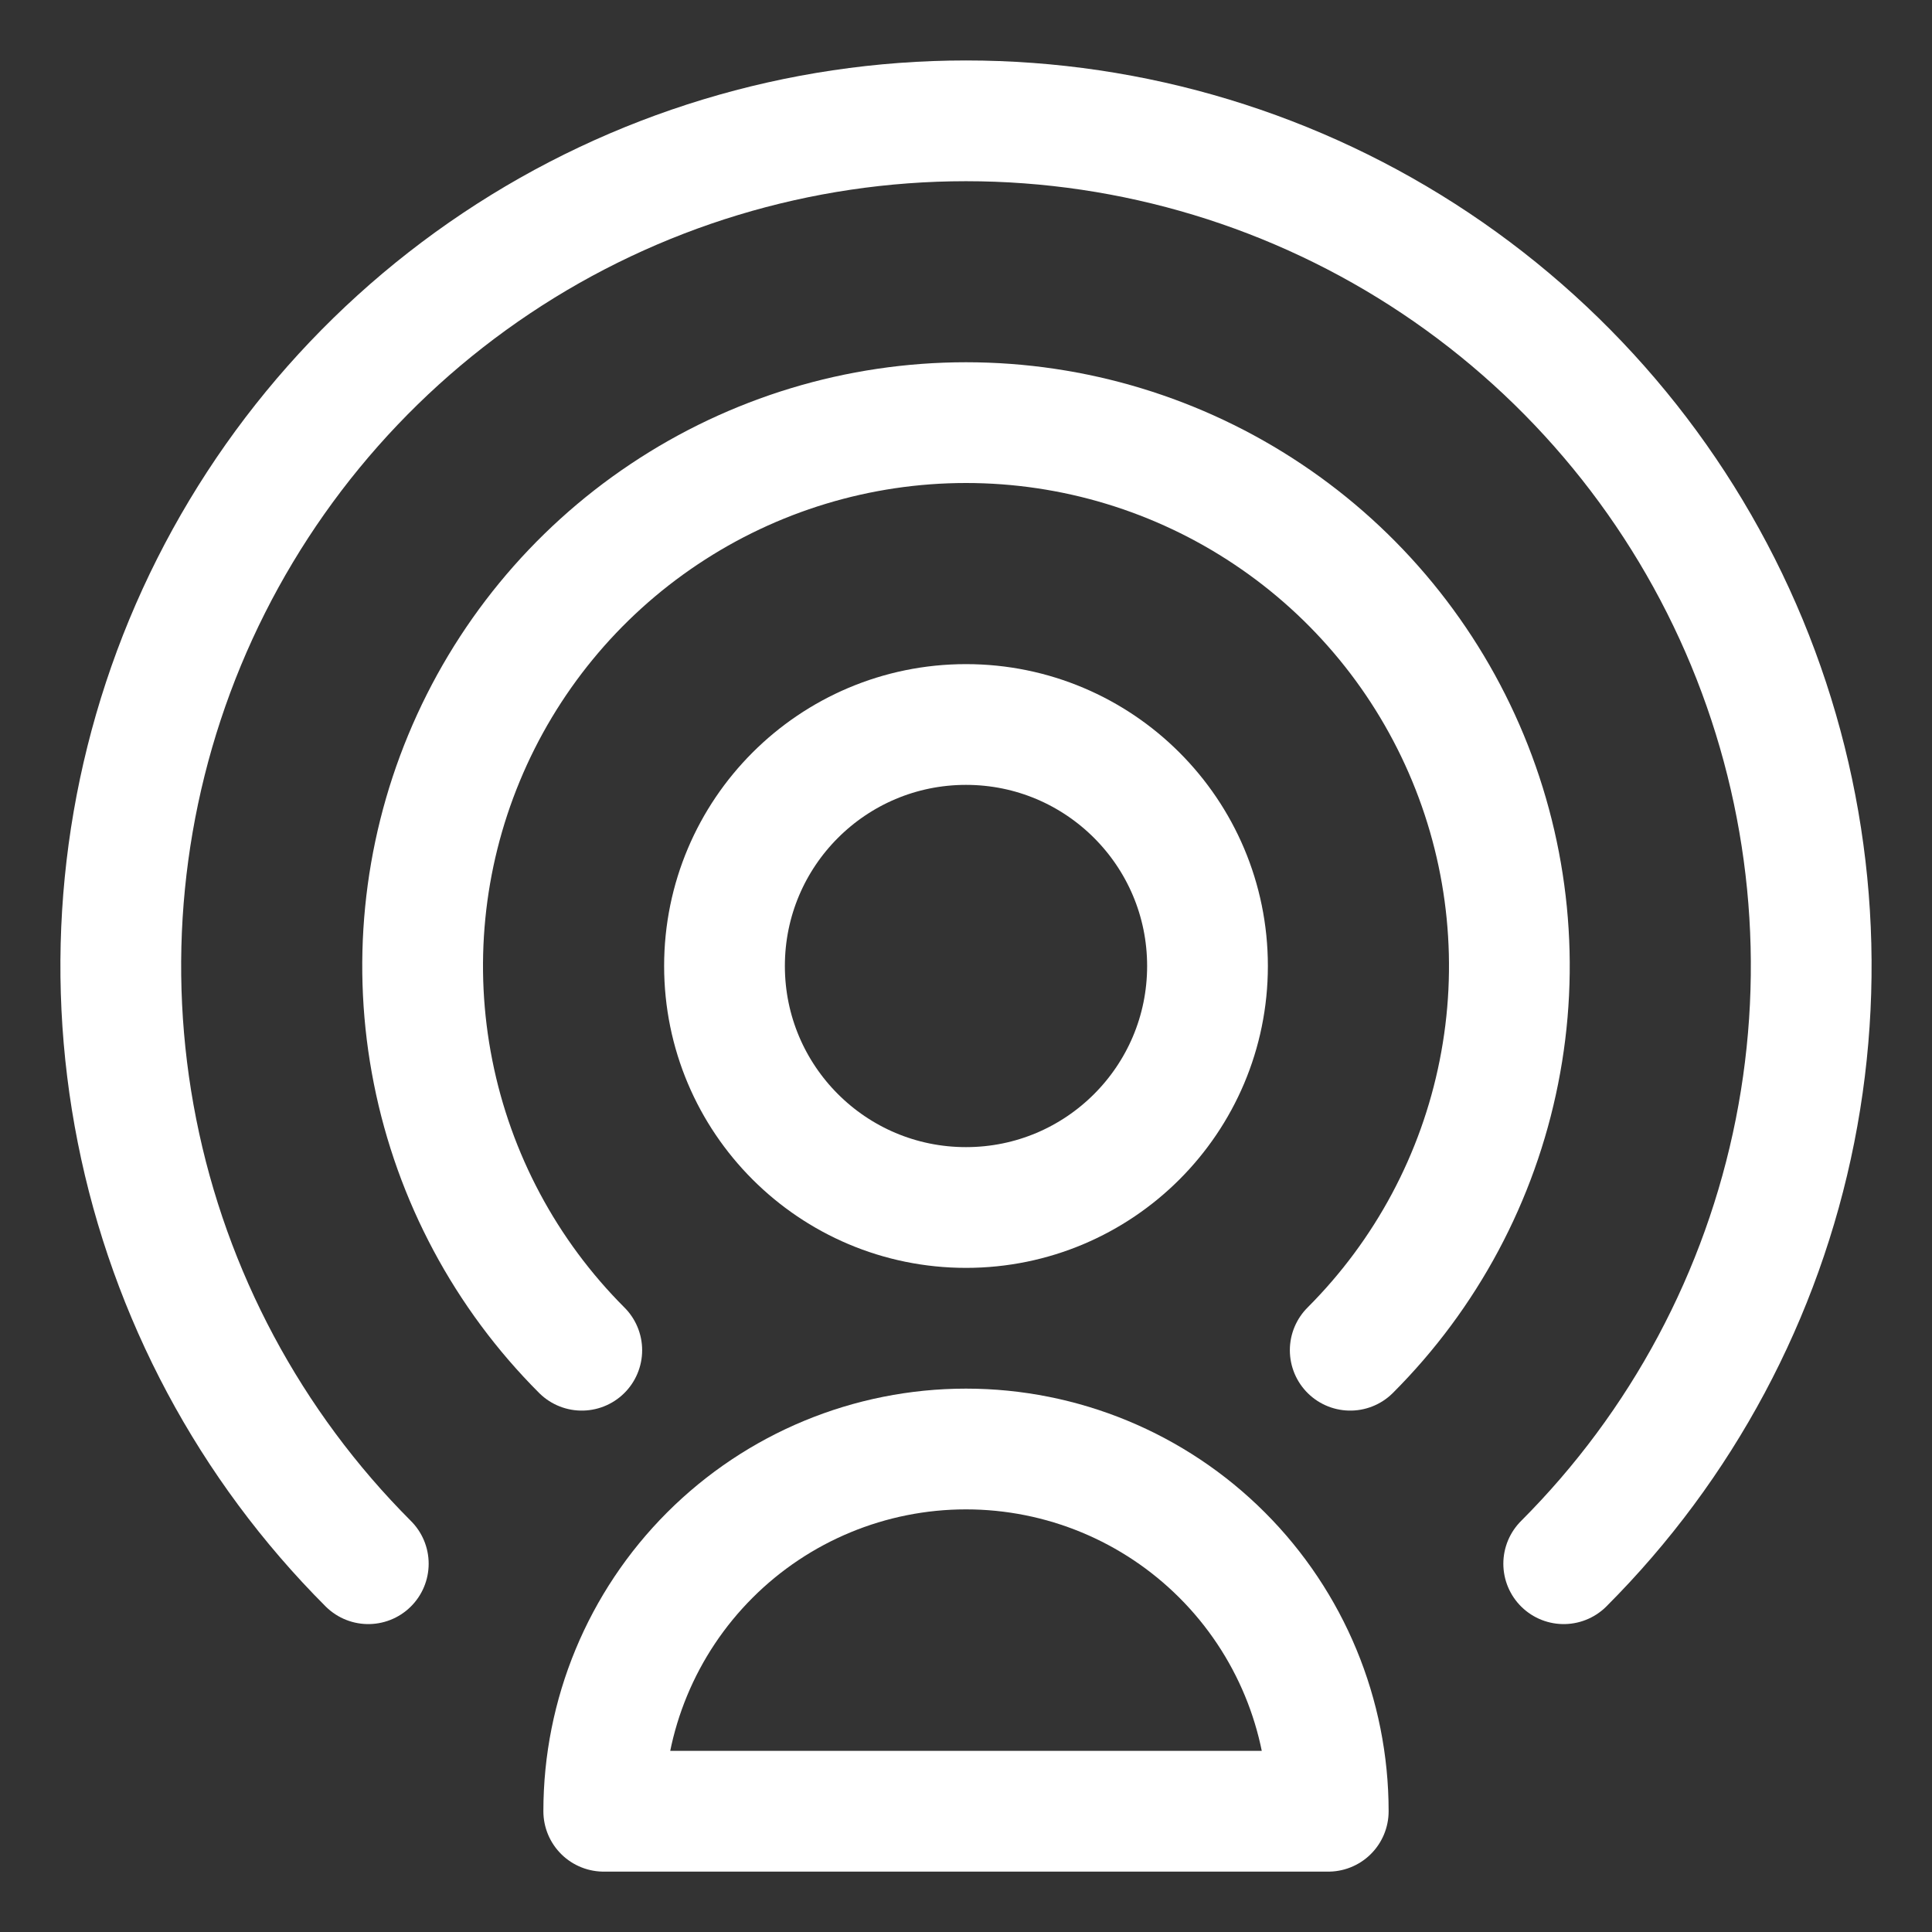 <svg width="24" height="24" viewBox="0 0 24 24" fill="none" xmlns="http://www.w3.org/2000/svg">
<rect x="0" y="0" width="24" height="24" fill="#333333" stroke="none"/>
<g clip-path="url(#clip0_151_1332)">
<path d="M12 15C13.657 15 15 13.657 15 12C15 10.343 13.657 9 12 9C10.343 9 9 10.343 9 12C9 13.657 10.343 15 12 15Z" stroke="white" stroke-width="1.5" stroke-linecap="round" stroke-linejoin="round"/>
<path d="M7.5 22.5C7.5 21.306 7.974 20.162 8.818 19.318C9.662 18.474 10.806 18 12 18C13.194 18 14.338 18.474 15.182 19.318C16.026 20.162 16.5 21.306 16.5 22.5H7.5Z" stroke="white" stroke-width="1.5" stroke-linecap="round" stroke-linejoin="round"/>
<path d="M7.227 16.773C6.283 15.829 5.64 14.626 5.38 13.317C5.119 12.008 5.253 10.65 5.764 9.417C6.275 8.183 7.14 7.129 8.25 6.388C9.36 5.646 10.665 5.25 12 5.25C13.335 5.25 14.64 5.646 15.75 6.388C16.86 7.129 17.725 8.183 18.236 9.417C18.747 10.65 18.881 12.008 18.62 13.317C18.36 14.626 17.717 15.829 16.773 16.773" stroke="white" stroke-width="1.5" stroke-linecap="round" stroke-linejoin="round"/>
<path d="M4.575 19.425C3.107 17.956 2.107 16.086 1.702 14.049C1.297 12.012 1.505 9.901 2.299 7.982C3.094 6.064 4.44 4.424 6.167 3.27C7.893 2.117 9.923 1.501 12 1.501C14.077 1.501 16.107 2.117 17.833 3.27C19.56 4.424 20.906 6.064 21.701 7.982C22.495 9.901 22.703 12.012 22.298 14.049C21.893 16.086 20.893 17.956 19.425 19.425" stroke="white" stroke-width="1.5" stroke-linecap="round" stroke-linejoin="round"/>
</g>
<defs>
<clipPath id="clip0_151_1332">
<rect width="24" height="24" fill="white"/>
</clipPath>
</defs>
</svg>
